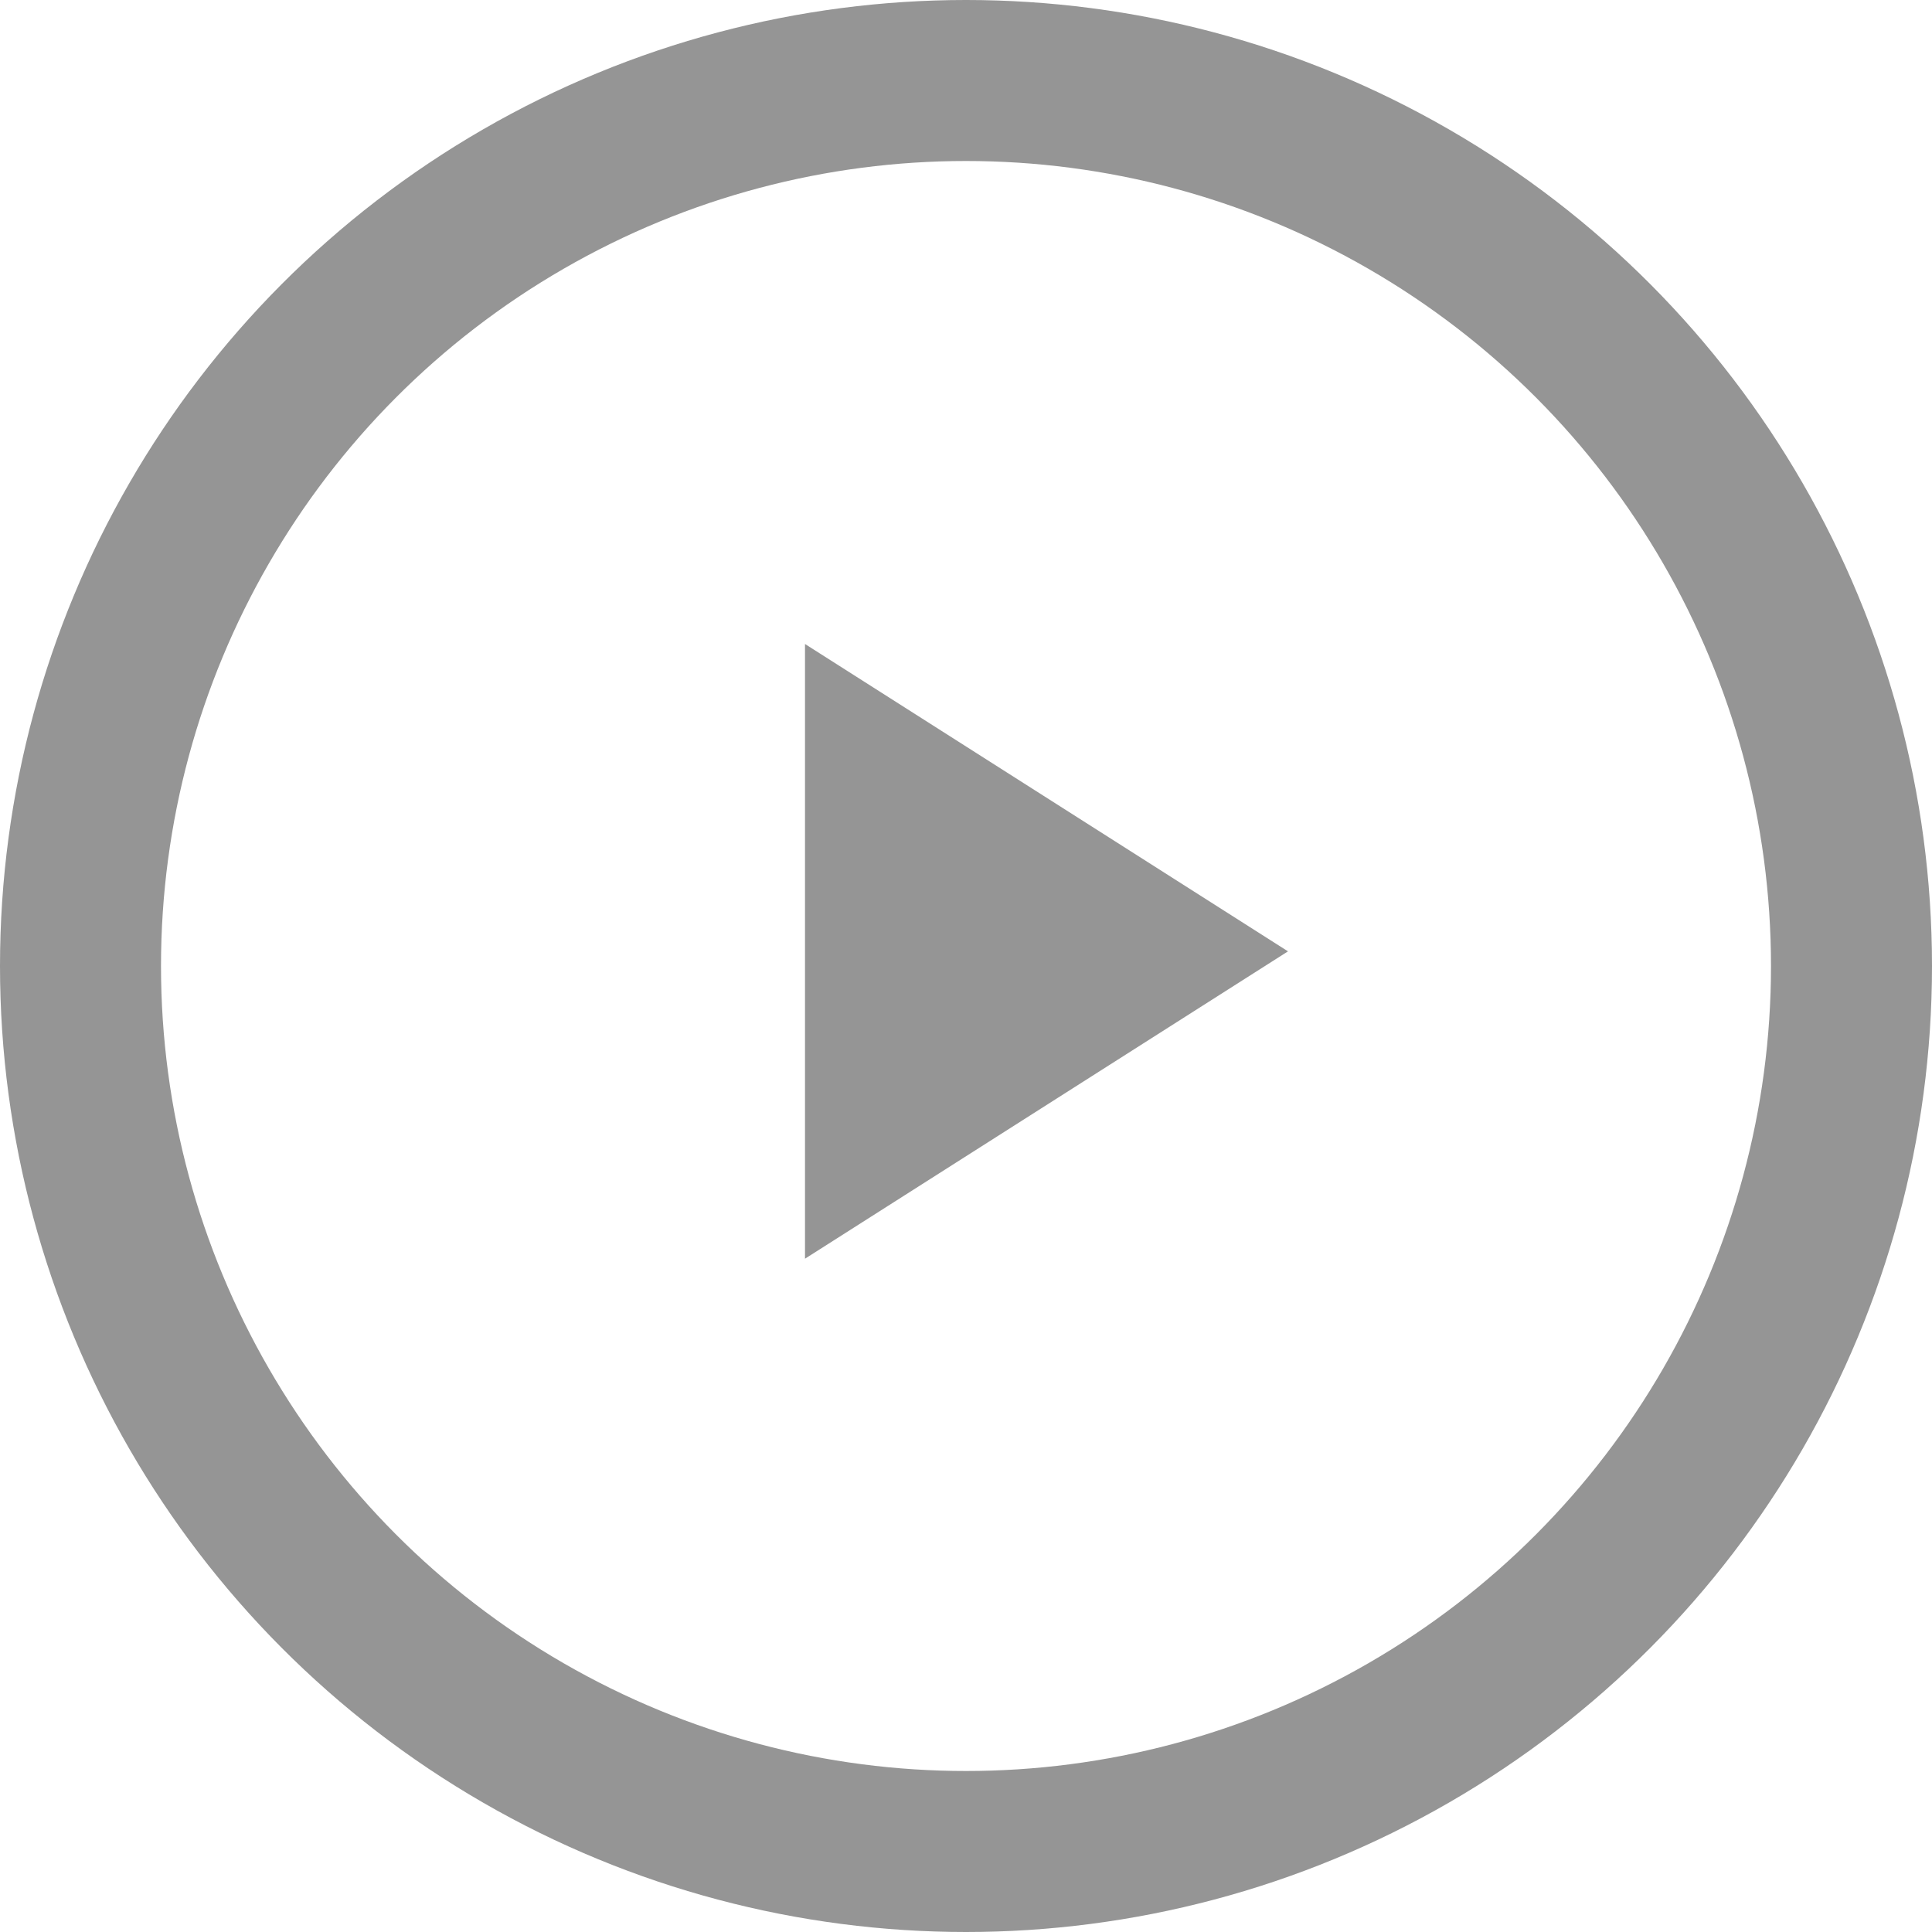 <svg width="12" height="12" viewBox="0 0 12 12" fill="none" xmlns="http://www.w3.org/2000/svg">
<path d="M5 7.818L8 5.909L5 4V7.818ZM5.545 6.823V4.995V5.909V6.823Z" fill="#959595"/>
<circle cx="6" cy="6" r="5.5" stroke="#959595"/>
</svg>
